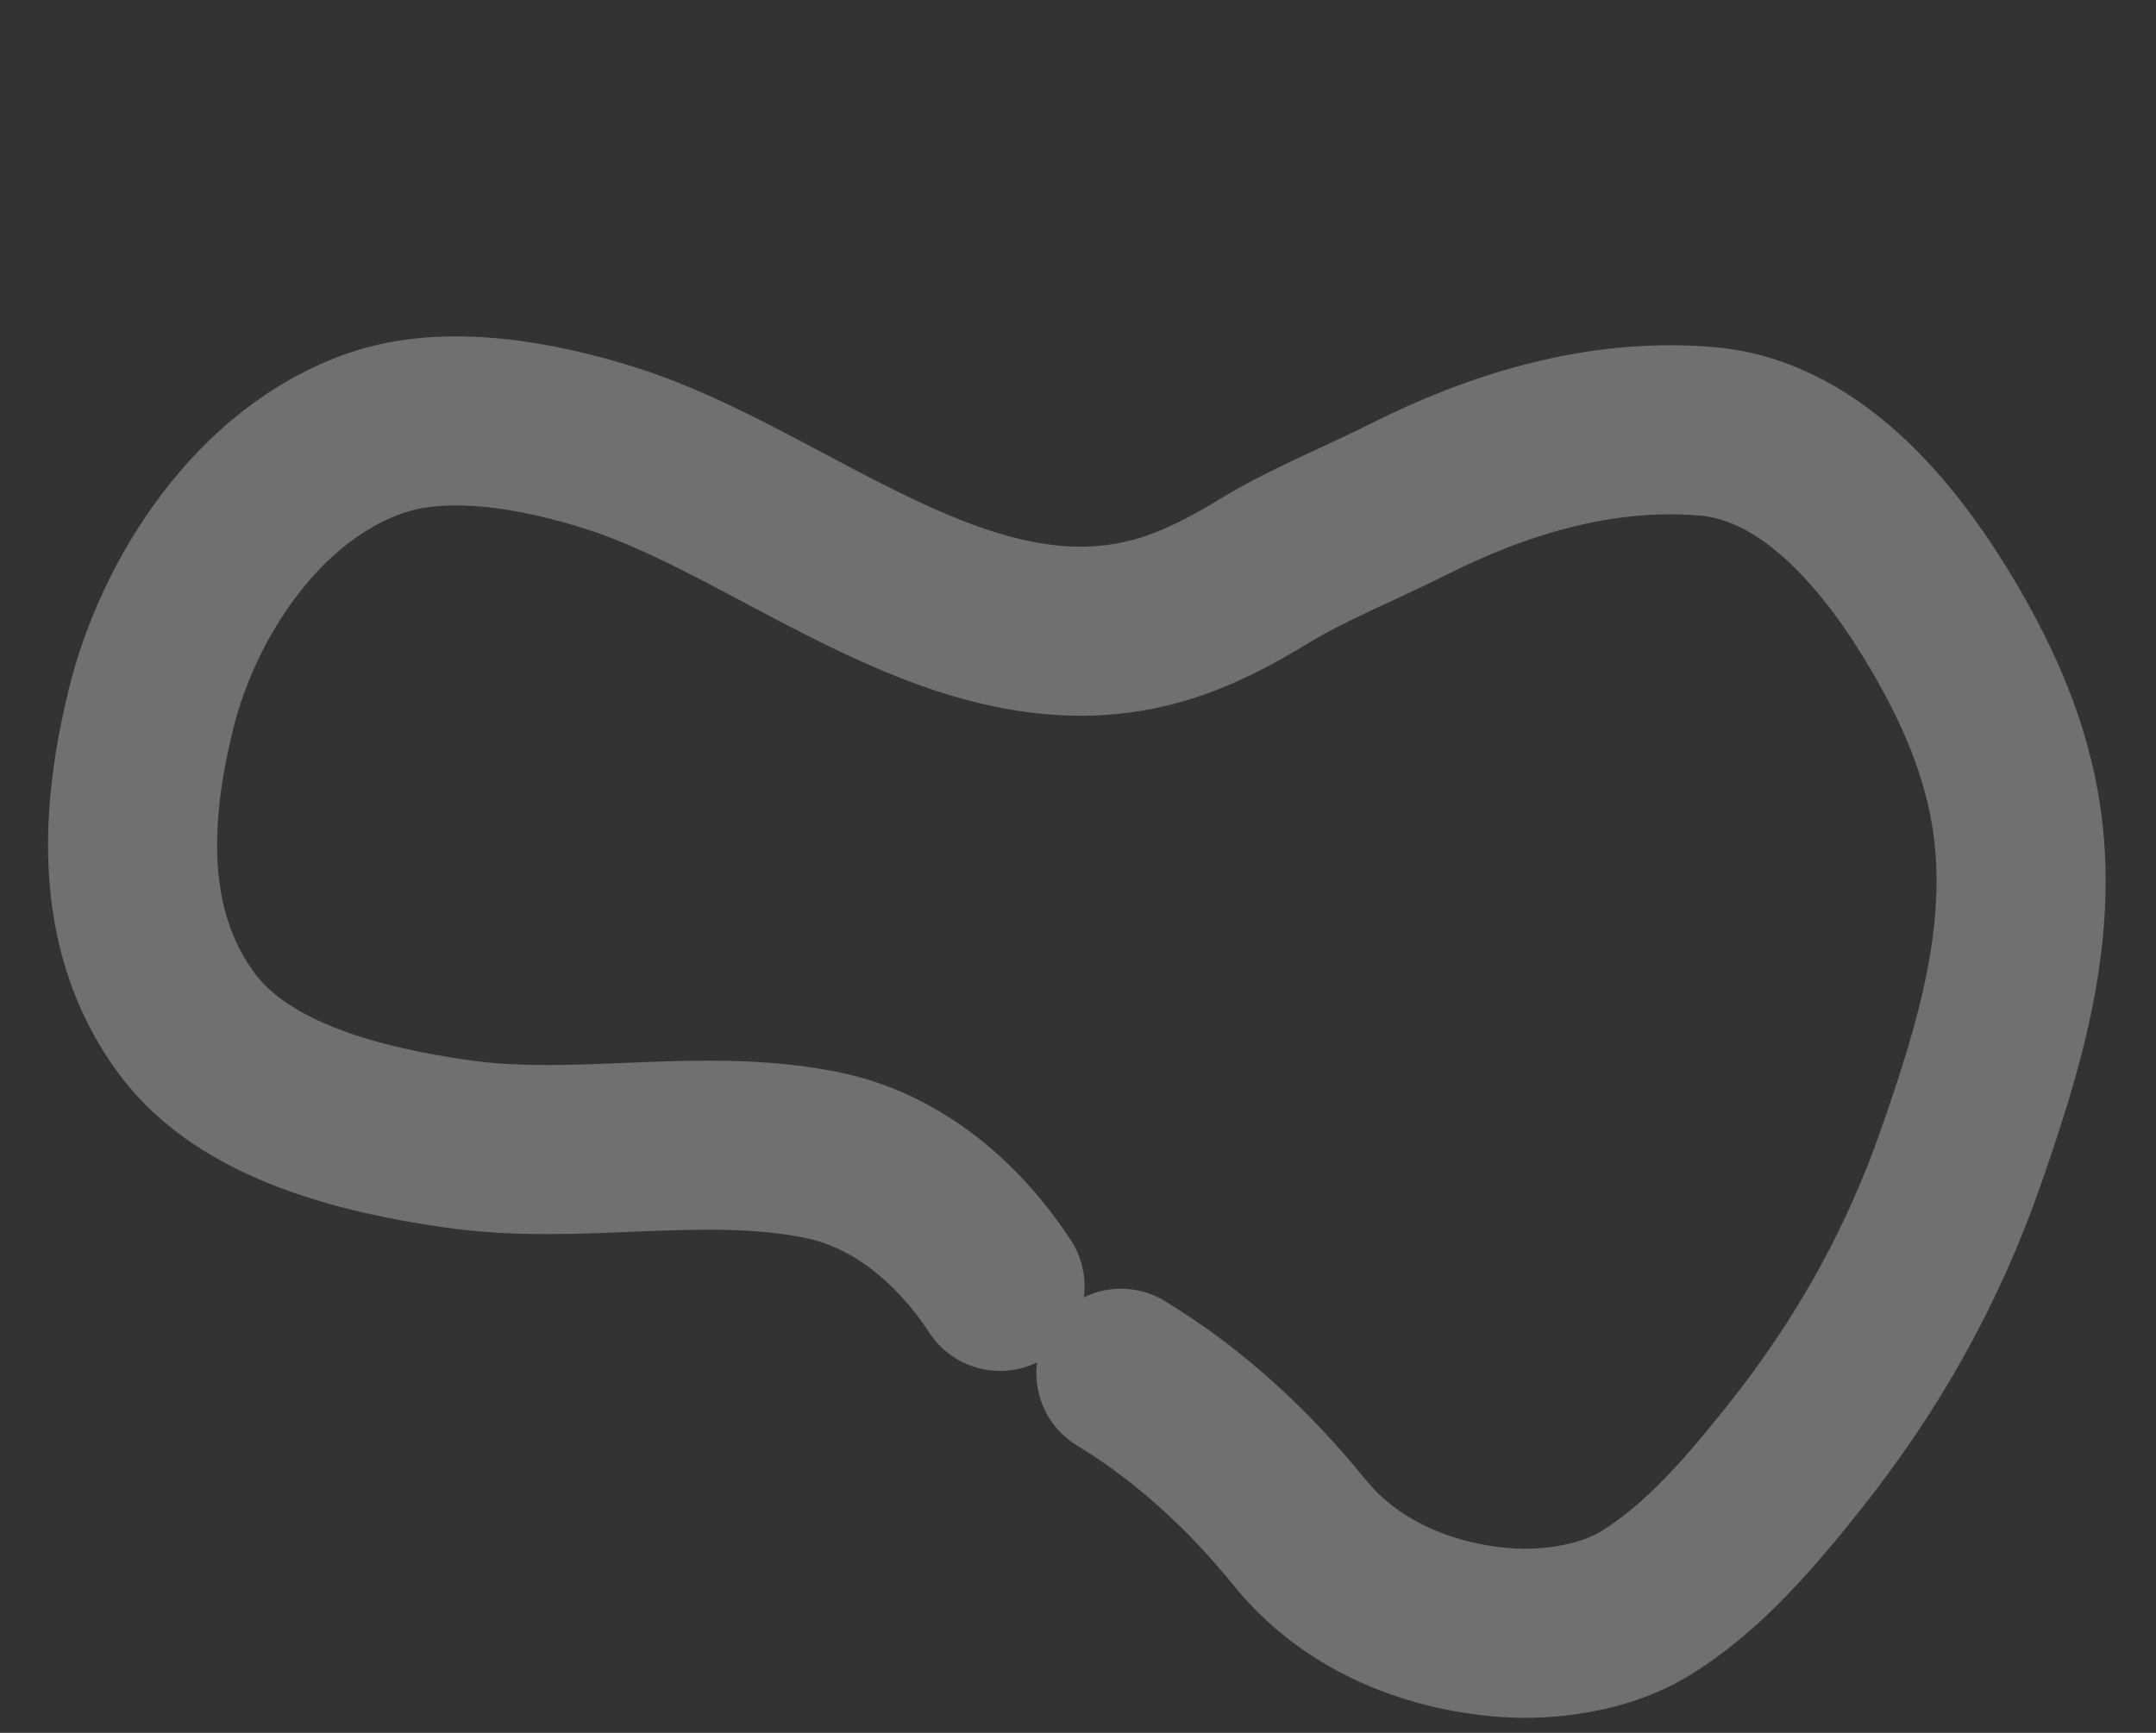 <?xml version="1.0" encoding="UTF-8"?> <svg xmlns="http://www.w3.org/2000/svg" width="306" height="246" viewBox="0 0 306 246" fill="none"><rect x="0" y="0" width="306" height="246" fill="#333333" stroke="none"/><path d="M141.936 182.62C136.317 174.047 127.71 166.166 116.488 163.941C99.383 160.55 82.207 164.852 64.924 162.395C51.409 160.473 34.812 156.423 26.604 145.435C16.492 131.899 17.927 114.889 21.444 100.605C25.221 85.262 36.394 67.3 53.402 61.459C63.395 58.026 76.225 60.318 86.643 63.614C111.784 71.57 137.397 96.439 165.32 87.819C170.273 86.29 174.974 83.781 179.201 81.201C185.738 77.212 192.87 74.424 199.768 70.945C212.239 64.653 226.953 59.893 242.34 61.244C257.923 62.612 269.207 77.663 275.86 88.961C280.916 97.547 284.691 106.362 286.149 115.733C288.765 132.543 283.651 148.99 278.27 164.379C272.824 179.953 265.053 193.834 254.575 206.984C248.833 214.192 241.661 222.805 233.072 227.878C227.789 230.999 220.138 232.273 213.577 231.761C202.096 230.864 191.457 226.19 184.493 217.609C177.443 208.921 169.055 201.001 159.089 194.953" stroke="white" stroke-opacity="0.3" stroke-width="24" stroke-linecap="round"></path></svg> 
